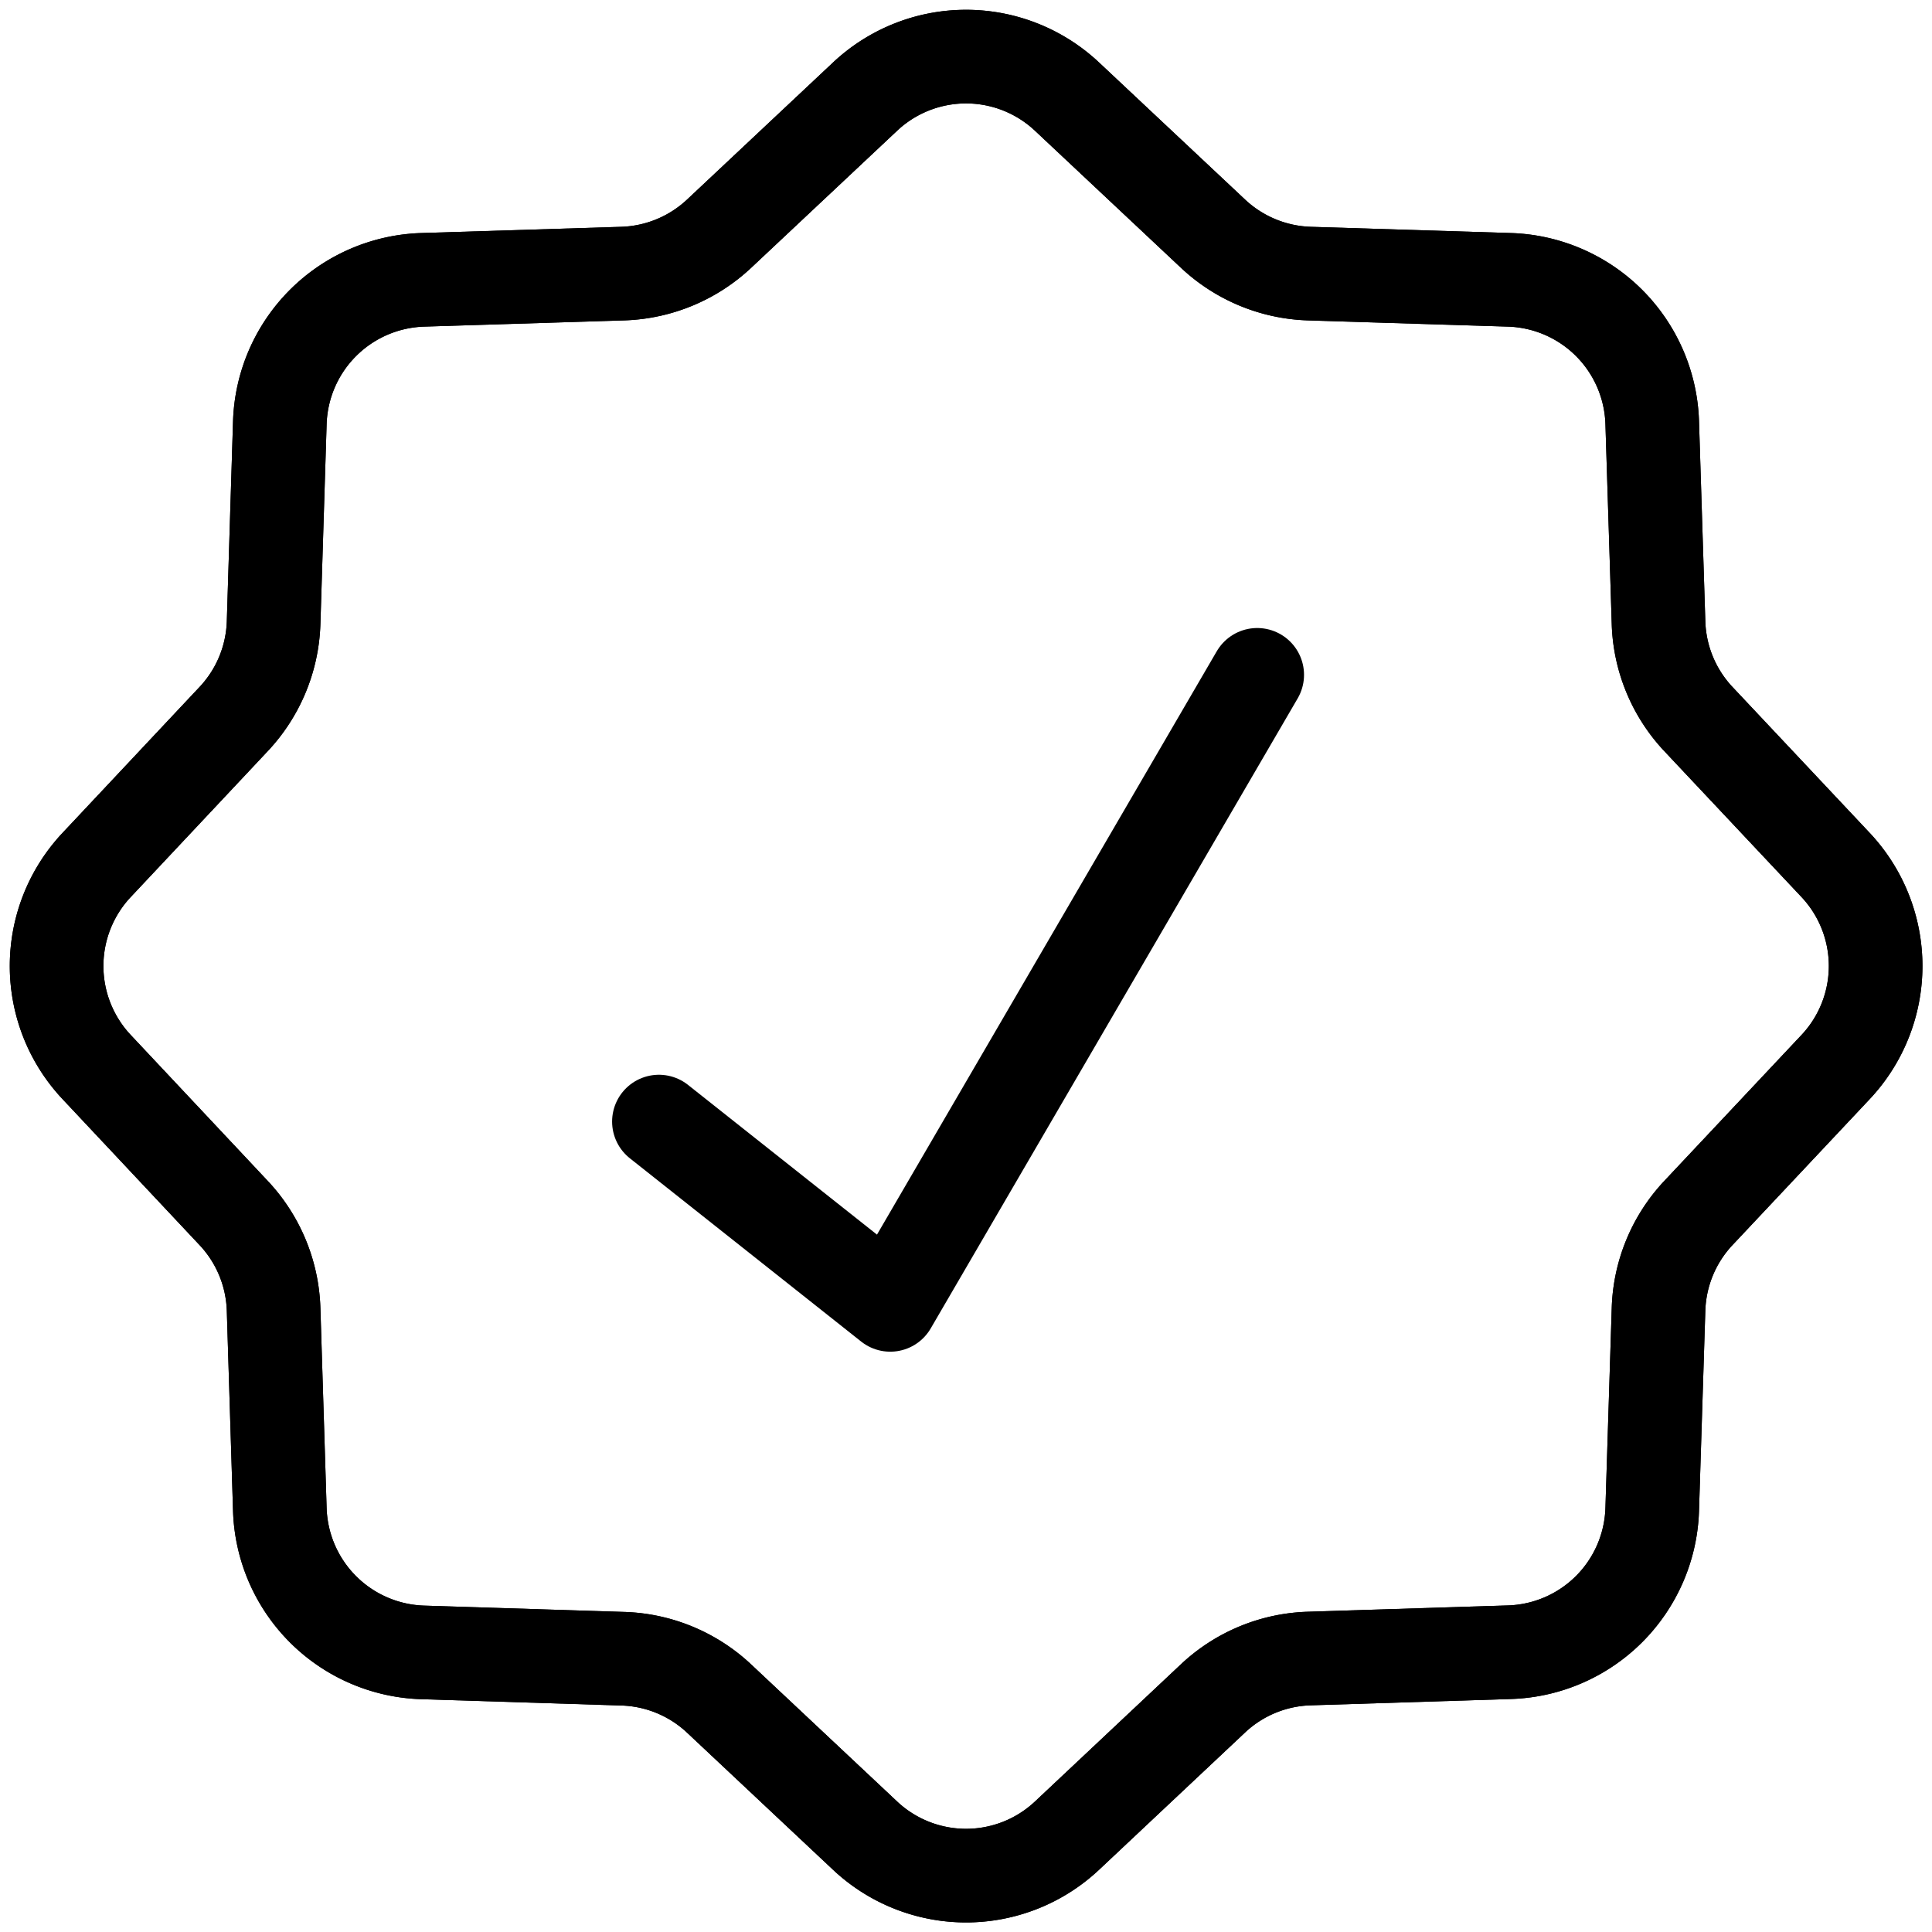 <svg xmlns="http://www.w3.org/2000/svg" width="41.266" height="41.267" viewBox="0 0 41.266 41.267">
  <g id="Group_27584" data-name="Group 27584" transform="translate(-261.329 -3223.477)">
    <path id="Path_163" data-name="Path 163" d="M22.08,1.353,25.2,4.282a3.152,3.152,0,0,0,2.056.853l4.277.133a3.15,3.15,0,0,1,3.048,3.05l.135,4.275a3.145,3.145,0,0,0,.851,2.056L38.5,17.768a3.151,3.151,0,0,1,0,4.312L35.567,25.2a3.145,3.145,0,0,0-.851,2.056l-.135,4.275a3.15,3.15,0,0,1-3.048,3.05l-4.277.135a3.139,3.139,0,0,0-2.056.851L22.08,38.5a3.149,3.149,0,0,1-4.31,0l-3.119-2.929a3.145,3.145,0,0,0-2.058-.851l-4.275-.135a3.152,3.152,0,0,1-3.05-3.05l-.133-4.275A3.148,3.148,0,0,0,4.282,25.2L1.353,22.08a3.151,3.151,0,0,1,0-4.312l2.929-3.119a3.148,3.148,0,0,0,.853-2.056l.133-4.275a3.152,3.152,0,0,1,3.05-3.05l4.275-.133a3.157,3.157,0,0,0,2.058-.853L17.77,1.353a3.149,3.149,0,0,1,4.31,0" transform="translate(262.038 3224.186)" fill="none" stroke="#000" stroke-width="2"/>
    <path id="Path_164" data-name="Path 164" d="M22.08,1.353,25.2,4.282a3.152,3.152,0,0,0,2.056.853l4.277.133a3.15,3.15,0,0,1,3.048,3.05l.135,4.275a3.145,3.145,0,0,0,.851,2.056L38.5,17.768a3.151,3.151,0,0,1,0,4.312L35.567,25.2a3.145,3.145,0,0,0-.851,2.056l-.135,4.275a3.15,3.15,0,0,1-3.048,3.05l-4.277.135a3.139,3.139,0,0,0-2.056.851L22.08,38.5a3.149,3.149,0,0,1-4.31,0l-3.119-2.929a3.145,3.145,0,0,0-2.058-.851l-4.275-.135a3.152,3.152,0,0,1-3.05-3.05l-.133-4.275A3.148,3.148,0,0,0,4.282,25.2L1.353,22.08a3.151,3.151,0,0,1,0-4.312l2.929-3.119a3.148,3.148,0,0,0,.853-2.056l.133-4.275a3.152,3.152,0,0,1,3.05-3.05l4.275-.133a3.157,3.157,0,0,0,2.058-.853L17.77,1.353A3.149,3.149,0,0,1,22.08,1.353Z" transform="translate(262.038 3224.186)" fill="none" stroke="#000" stroke-miterlimit="10" stroke-width="2"/>
    <path id="Path_165" data-name="Path 165" d="M6.777,16.485,11.718,20.4,19.556,6.943" transform="translate(268.626 3230.948)" fill="none" stroke="#000" stroke-linecap="round" stroke-linejoin="round" stroke-width="2"/>
  </g>
</svg>
